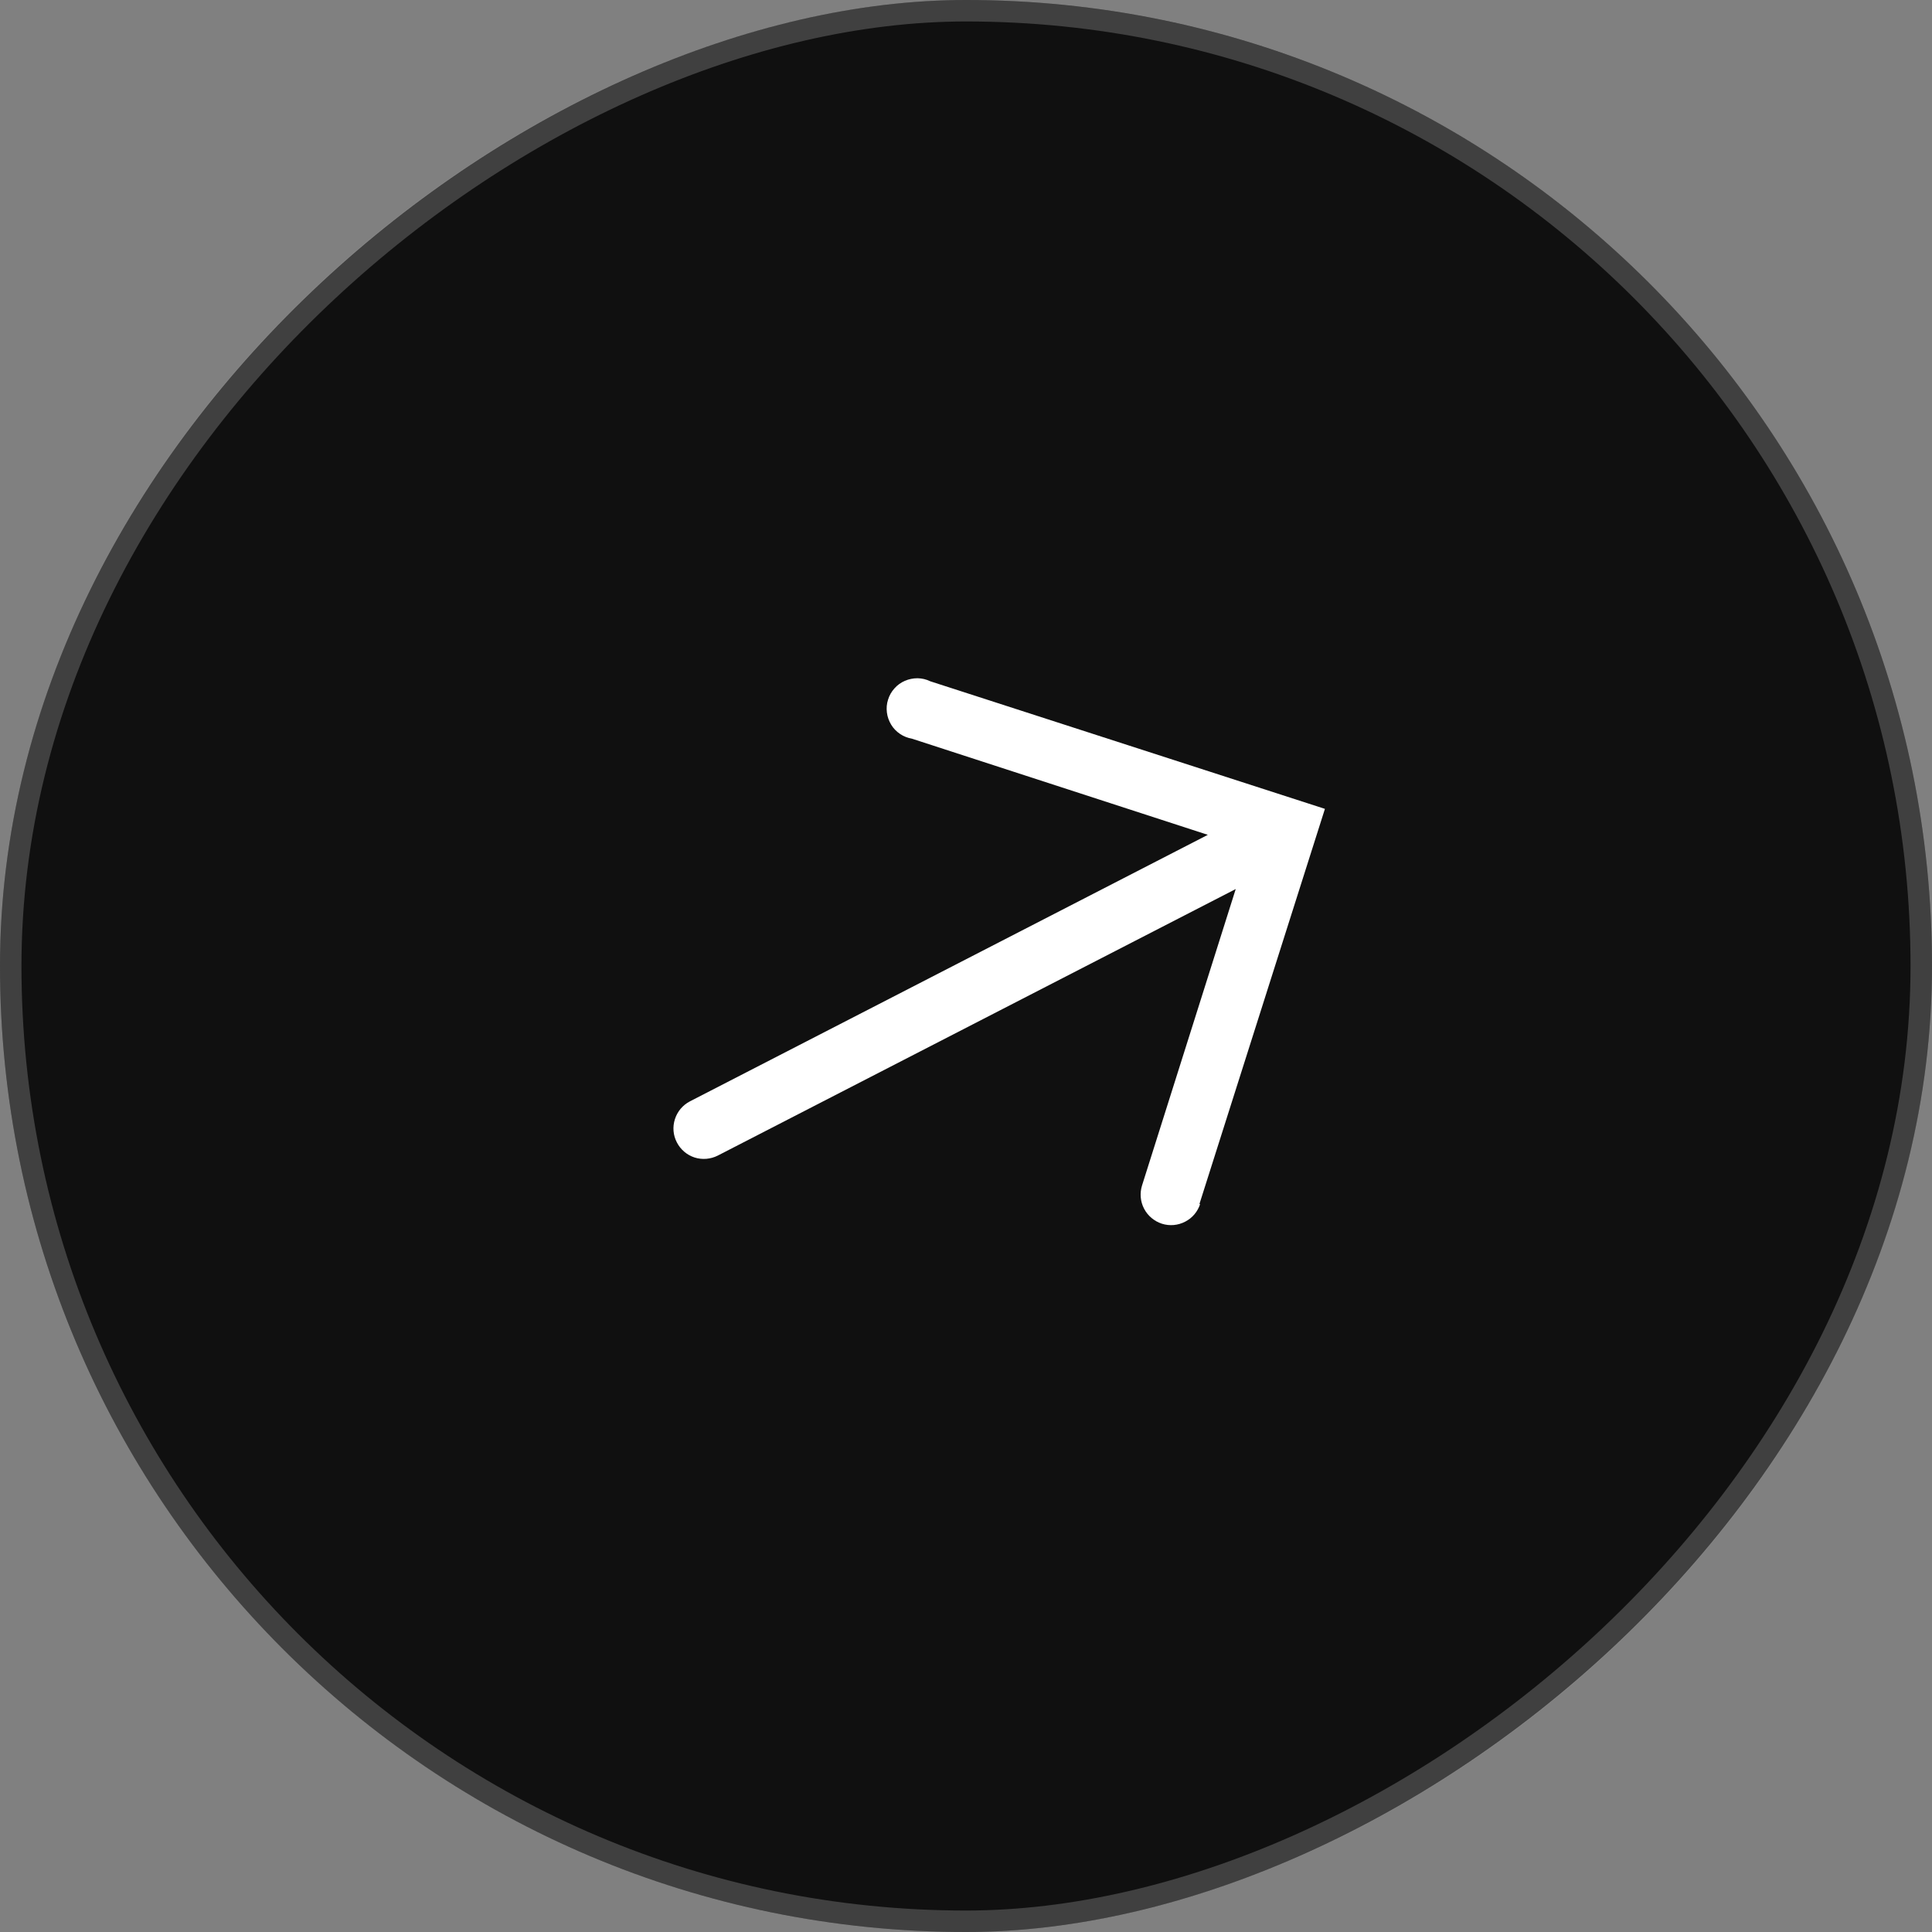 <?xml version="1.0" encoding="UTF-8"?> <svg xmlns="http://www.w3.org/2000/svg" width="18" height="18" viewBox="0 0 18 18" fill="none"><rect x="0" y="0" width="18" height="18" fill="#808080" stroke="none"/><rect x="18" width="18" height="18" rx="9" transform="rotate(90 18 0)" fill="#101010"></rect><rect x="17.9" y="0.1" width="17.8" height="17.8" rx="8.9" transform="rotate(90 17.9 0.1)" stroke="white" stroke-opacity="0.2" stroke-width="0.2"></rect><path d="M11.174 11.22L12.344 7.536L8.666 6.347C8.63 6.329 8.59 6.32 8.549 6.319C8.508 6.319 8.468 6.327 8.431 6.343C8.394 6.359 8.36 6.383 8.333 6.414C8.306 6.444 8.286 6.479 8.274 6.518C8.261 6.557 8.258 6.598 8.263 6.638C8.268 6.679 8.282 6.717 8.303 6.752C8.324 6.787 8.353 6.816 8.387 6.839C8.42 6.861 8.459 6.876 8.499 6.883L11.253 7.778L6.428 10.261C6.361 10.296 6.311 10.355 6.288 10.427C6.265 10.499 6.271 10.576 6.306 10.643C6.34 10.71 6.4 10.761 6.471 10.784C6.543 10.807 6.621 10.8 6.688 10.766L11.513 8.283L10.64 11.045C10.618 11.116 10.624 11.194 10.659 11.261C10.694 11.328 10.754 11.378 10.825 11.401C10.897 11.424 10.975 11.417 11.042 11.382C11.109 11.348 11.159 11.288 11.182 11.216L11.174 11.22Z" fill="white"></path></svg> 